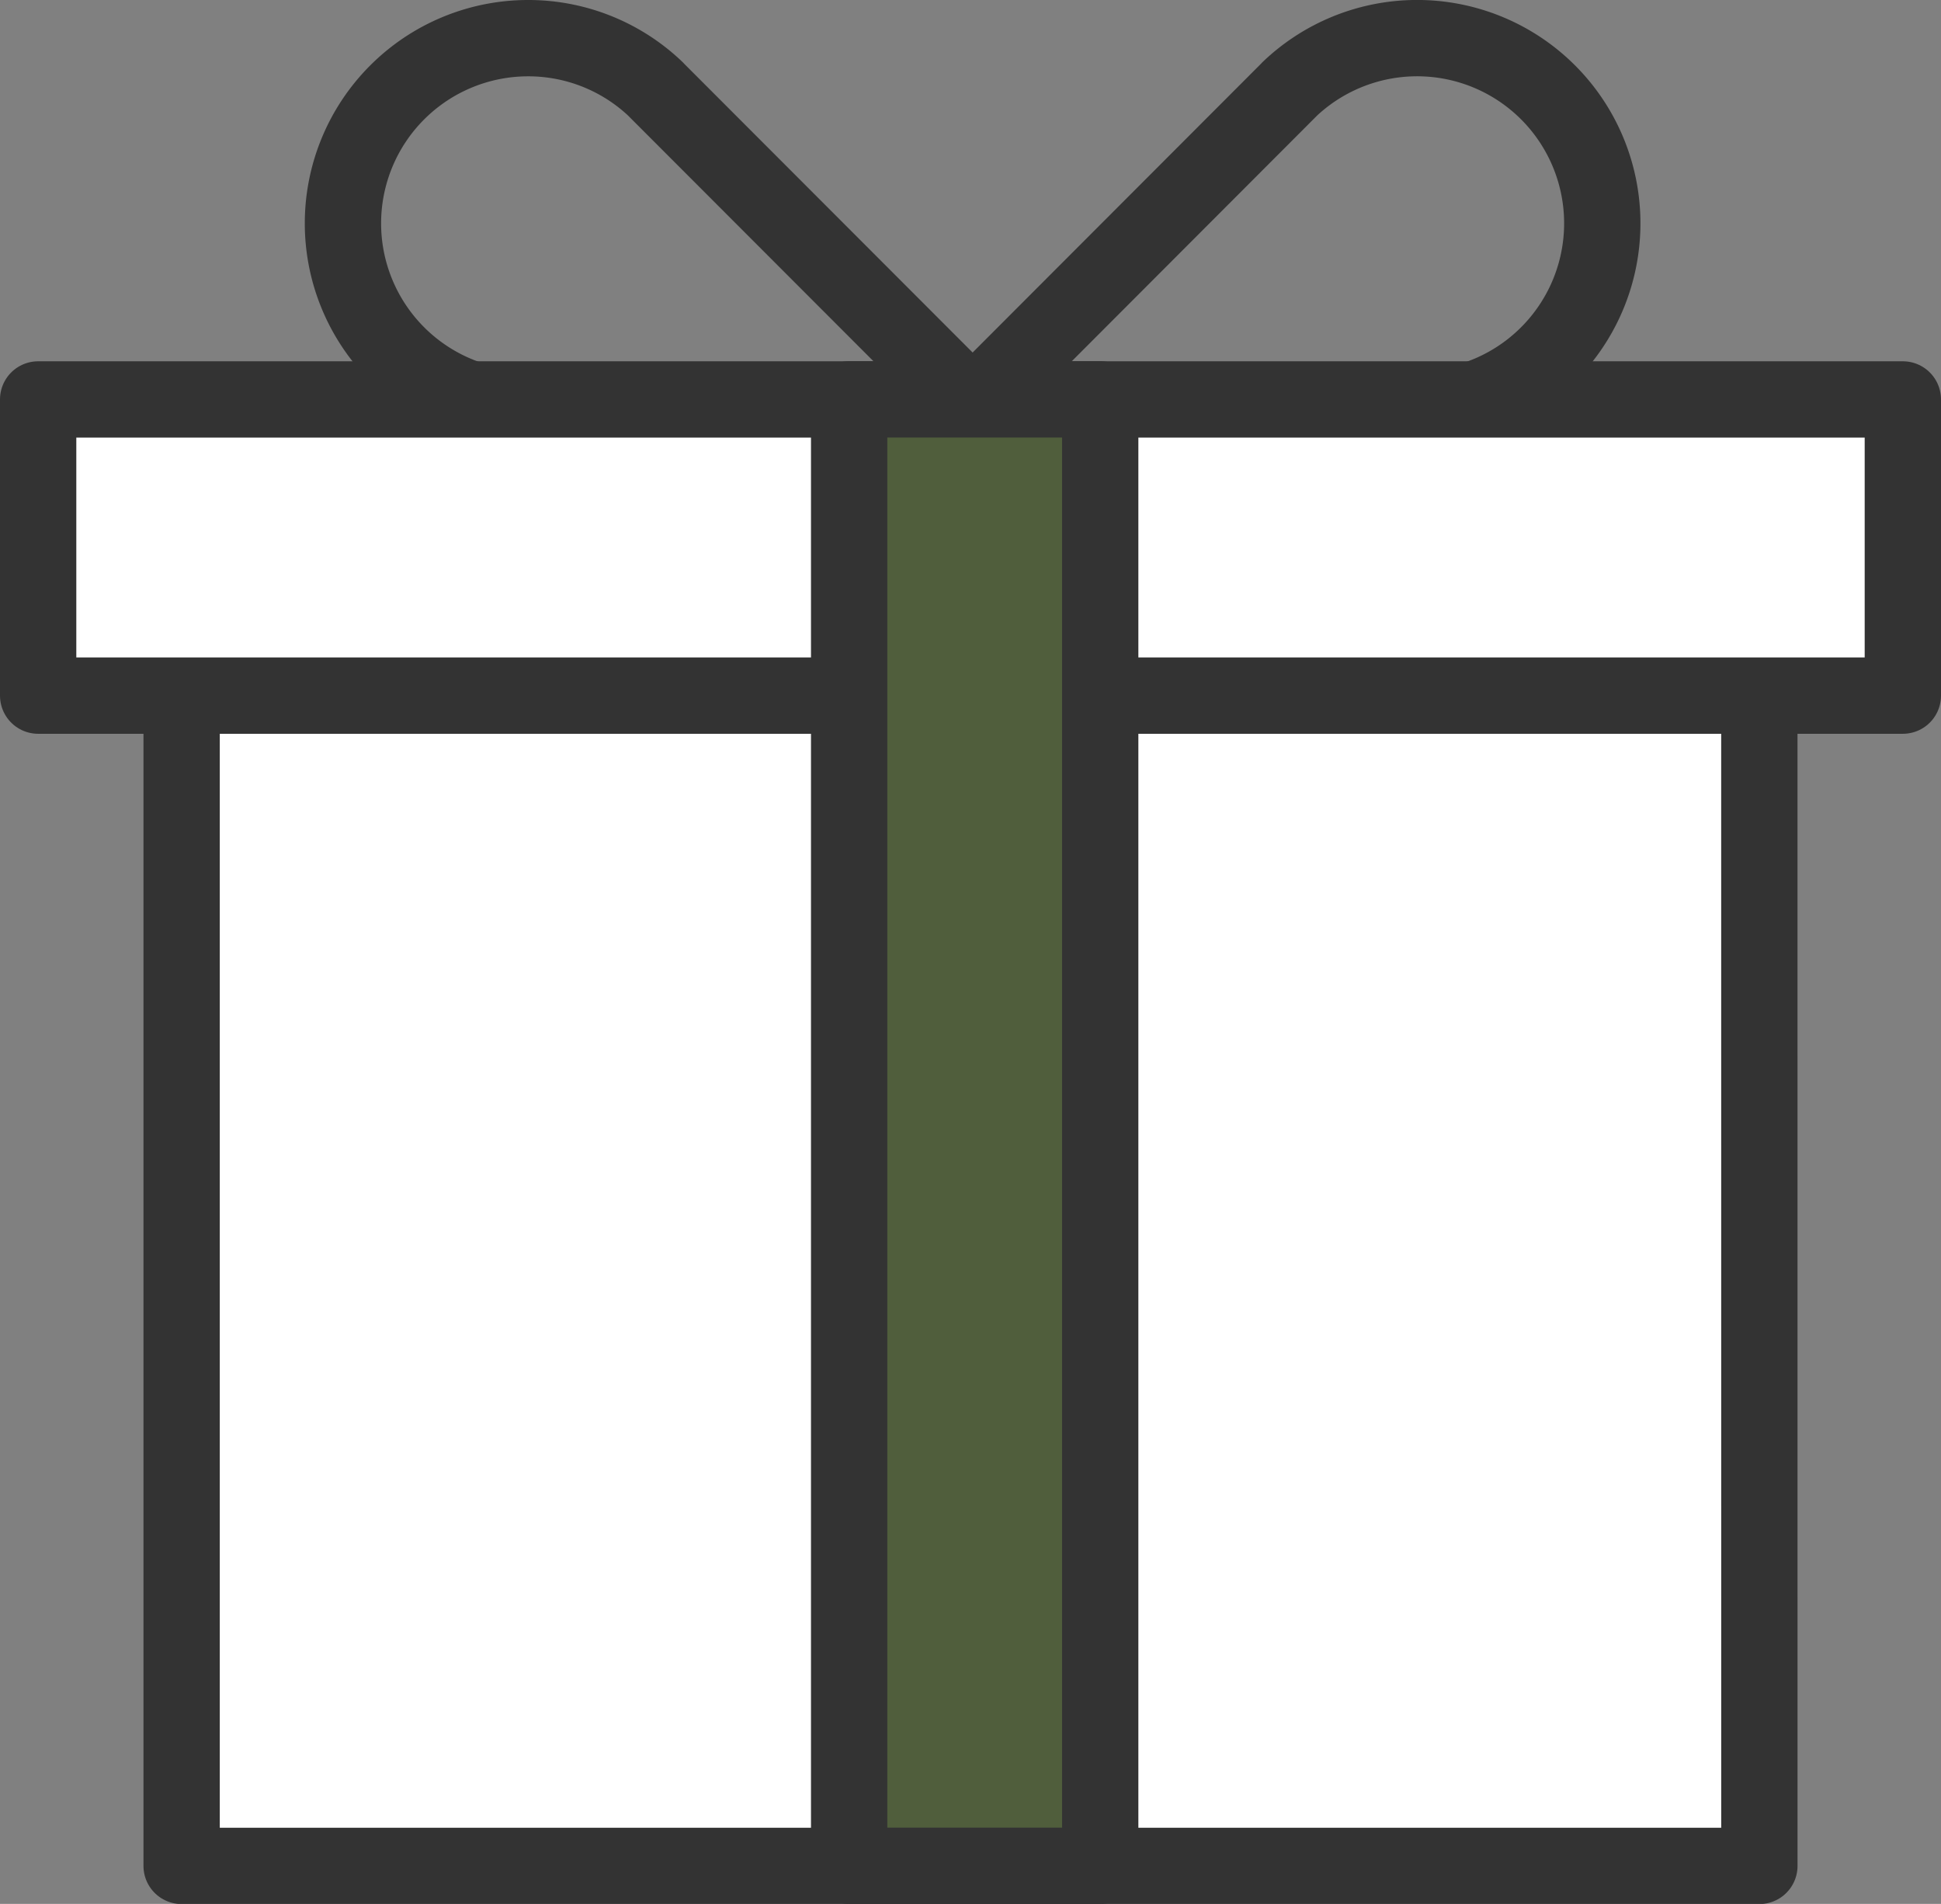 <svg xmlns="http://www.w3.org/2000/svg" width="50.869" height="49.89" viewBox="0 0 50.869 49.89"><rect x="0" y="0" width="50.869" height="49.89" fill="#808080" stroke="none"/><defs><style>.a{fill:none;}.a,.b,.c{stroke:#333;stroke-linecap:round;stroke-linejoin:round;stroke-width:2px;}.b{fill:#fff;}.c{fill:#505e3c;}</style></defs><g transform="translate(1 1)"><g transform="translate(24.435 0)"><path class="a" d="M.287.046A4.853,4.853,0,1,1,3.631,8.415h-11.7L.288.047Z" transform="translate(8.072 1.29)"/></g><g transform="translate(7.988 0)"><path class="a" d="M.281.046A4.836,4.836,0,0,0-3.062-1.29,4.853,4.853,0,0,0-7.915,3.563,4.853,4.853,0,0,0-3.062,8.415H8.64L.28.047Z" transform="translate(7.915 1.29)"/></g><path class="b" d="M845.539-129.6H804.19v-30.665h41.348Z" transform="translate(-800.43 177.494)"/><path class="b" d="M849.428-160H800.559v-7.761h48.869Z" transform="translate(-800.559 177.228)"/><path class="c" d="M827.663-129.337h-6.58v-38.426h6.58Z" transform="translate(-799.829 177.228)"/></g></svg>